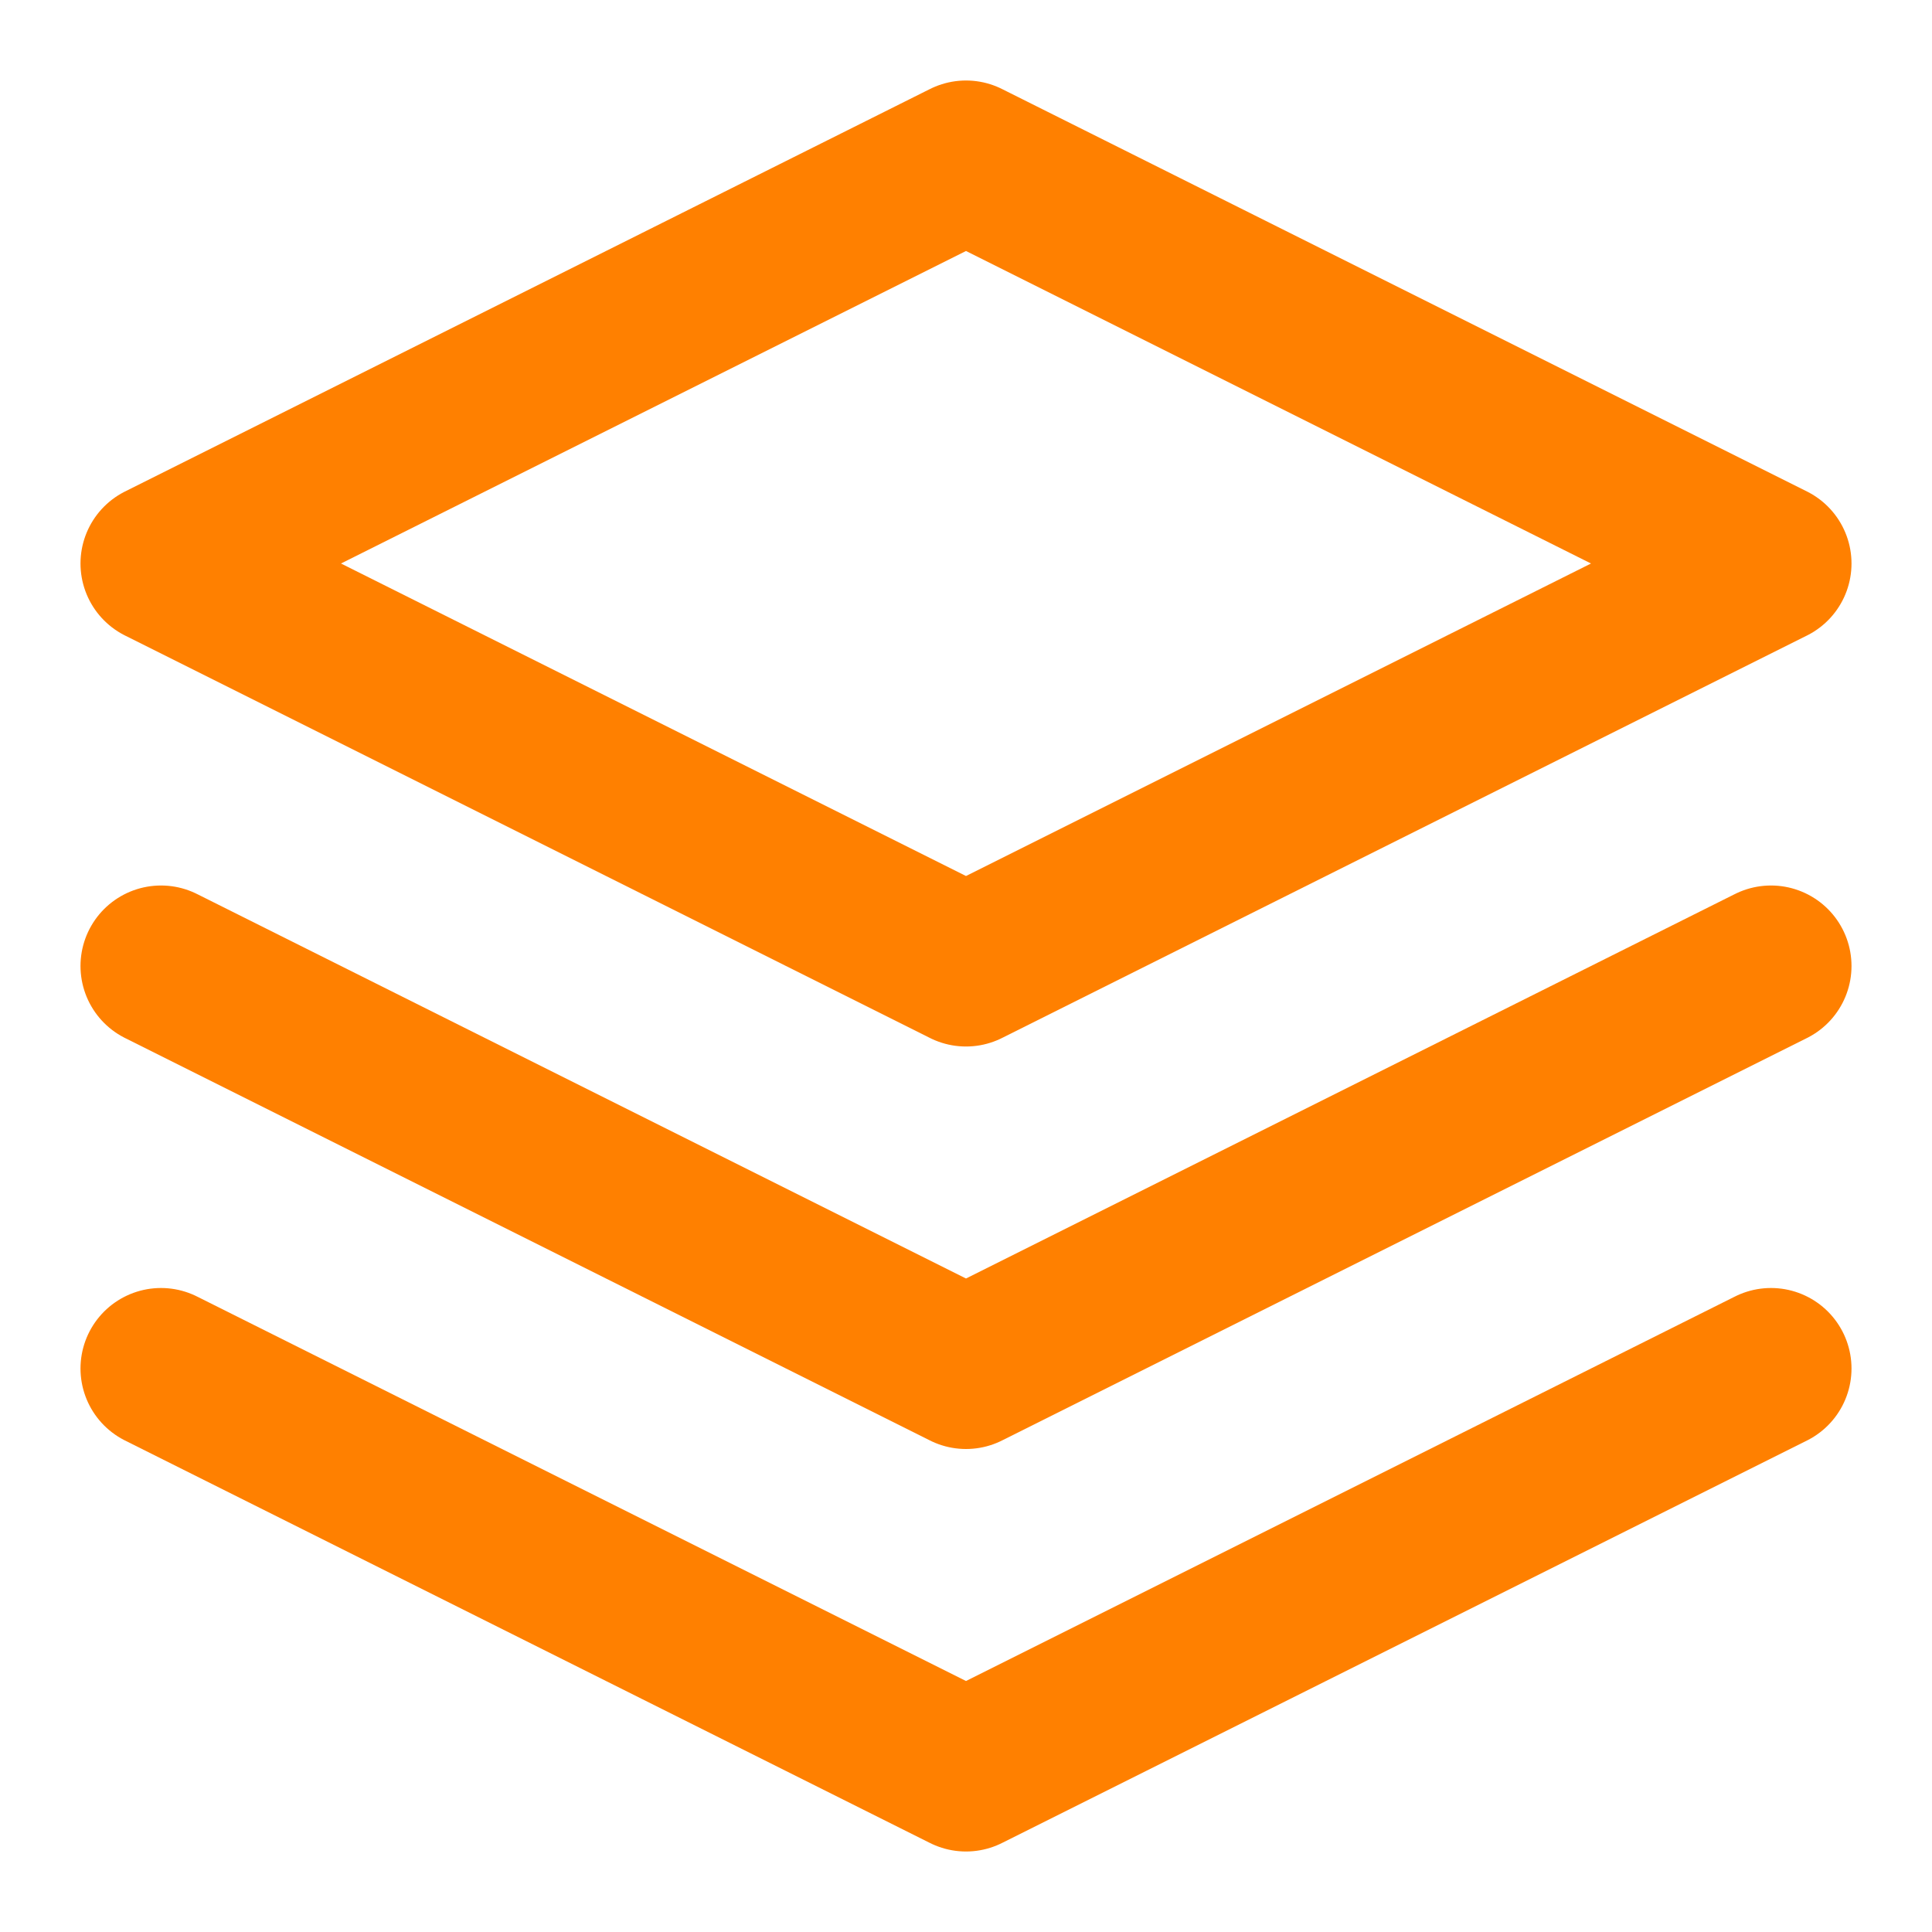 <svg xmlns="http://www.w3.org/2000/svg" width="48" height="48" viewBox="0 0 24 24" fill="none" stroke="#FF8000" stroke-width="2" stroke-linecap="round" stroke-linejoin="round">
  <path d="M12 2L2 7l10 5 10-5-10-5z"></path>
  <path d="M2 17l10 5 10-5"></path>
  <path d="M2 12l10 5 10-5"></path>
</svg>